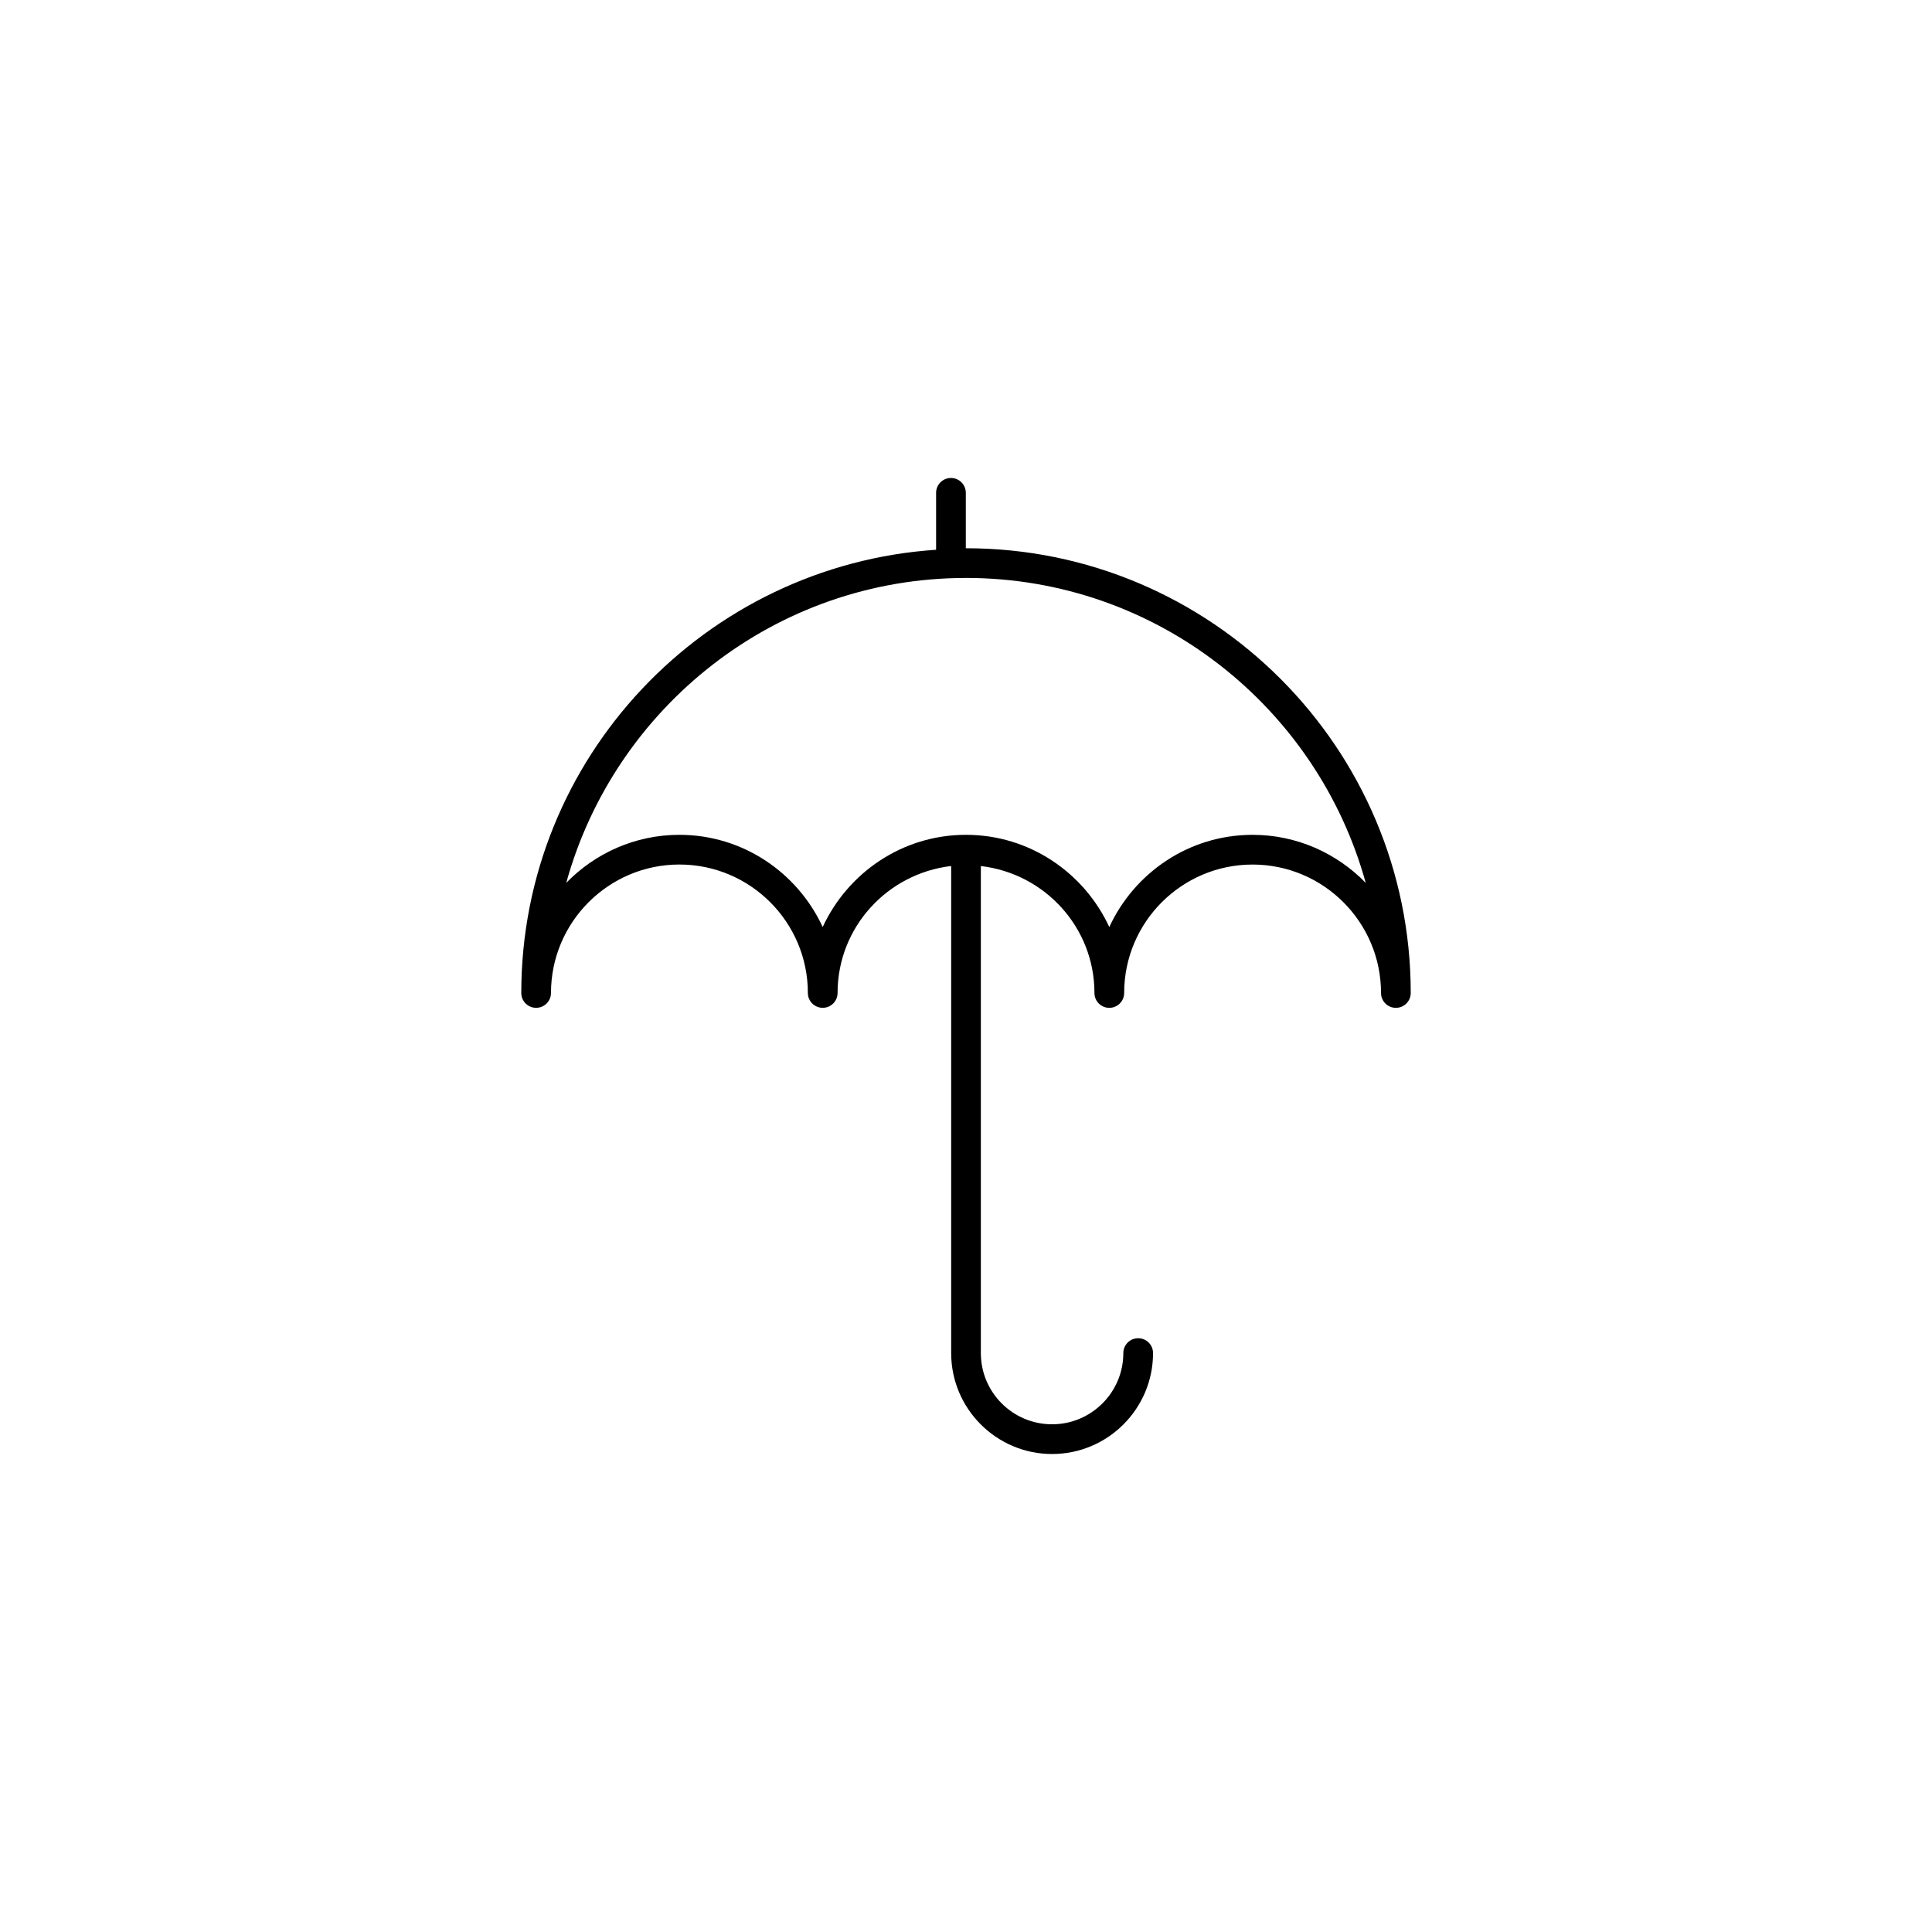 <?xml version="1.0" encoding="UTF-8"?>
<!-- Uploaded to: ICON Repo, www.svgrepo.com, Generator: ICON Repo Mixer Tools -->
<svg fill="#000000" width="800px" height="800px" version="1.1" viewBox="144 144 512 512" xmlns="http://www.w3.org/2000/svg">
 <path d="m286.08 411.08c2.176 0 3.938-1.762 3.938-3.938 0-18.77 15.266-34.035 34.035-34.035s34.039 15.266 34.039 34.035c0 2.176 1.762 3.938 3.938 3.938 2.176 0 3.938-1.762 3.938-3.938 0-17.422 13.203-31.66 30.102-33.641v129.08c0 14.75 12 26.746 26.746 26.746 14.754 0 26.754-11.996 26.754-26.746 0-2.176-1.762-3.938-3.938-3.938-2.176 0-3.938 1.762-3.938 3.938 0 10.406-8.473 18.871-18.879 18.871-10.414 0.008-18.879-8.461-18.879-18.863v-129.08c16.902 1.977 30.105 16.219 30.105 33.641 0 2.176 1.762 3.938 3.938 3.938 2.176 0 3.938-1.762 3.938-3.938 0-18.77 15.266-34.035 34.031-34.035 18.773 0 34.039 15.266 34.039 34.035 0 2.176 1.762 3.938 3.938 3.938s3.938-1.762 3.938-3.938c0-64.988-52.867-117.86-117.86-117.86-0.016 0-0.031 0.004-0.051 0.004v-14.688c0-2.176-1.762-3.938-3.938-3.938s-3.938 1.762-3.938 3.938v15.086c-61.289 4.106-109.93 55.145-109.93 117.46-0.004 2.172 1.758 3.93 3.934 3.93zm113.92-113.92c50.531 0 93.102 34.301 105.93 80.809-7.621-7.828-18.227-12.73-29.988-12.73-16.855 0-31.324 10.059-37.969 24.438-6.652-14.383-21.121-24.441-37.977-24.441s-31.324 10.059-37.973 24.438c-6.648-14.383-21.121-24.438-37.977-24.438-11.758 0-22.363 4.902-29.984 12.727 12.832-46.504 55.402-80.801 105.93-80.801z"/>
</svg>